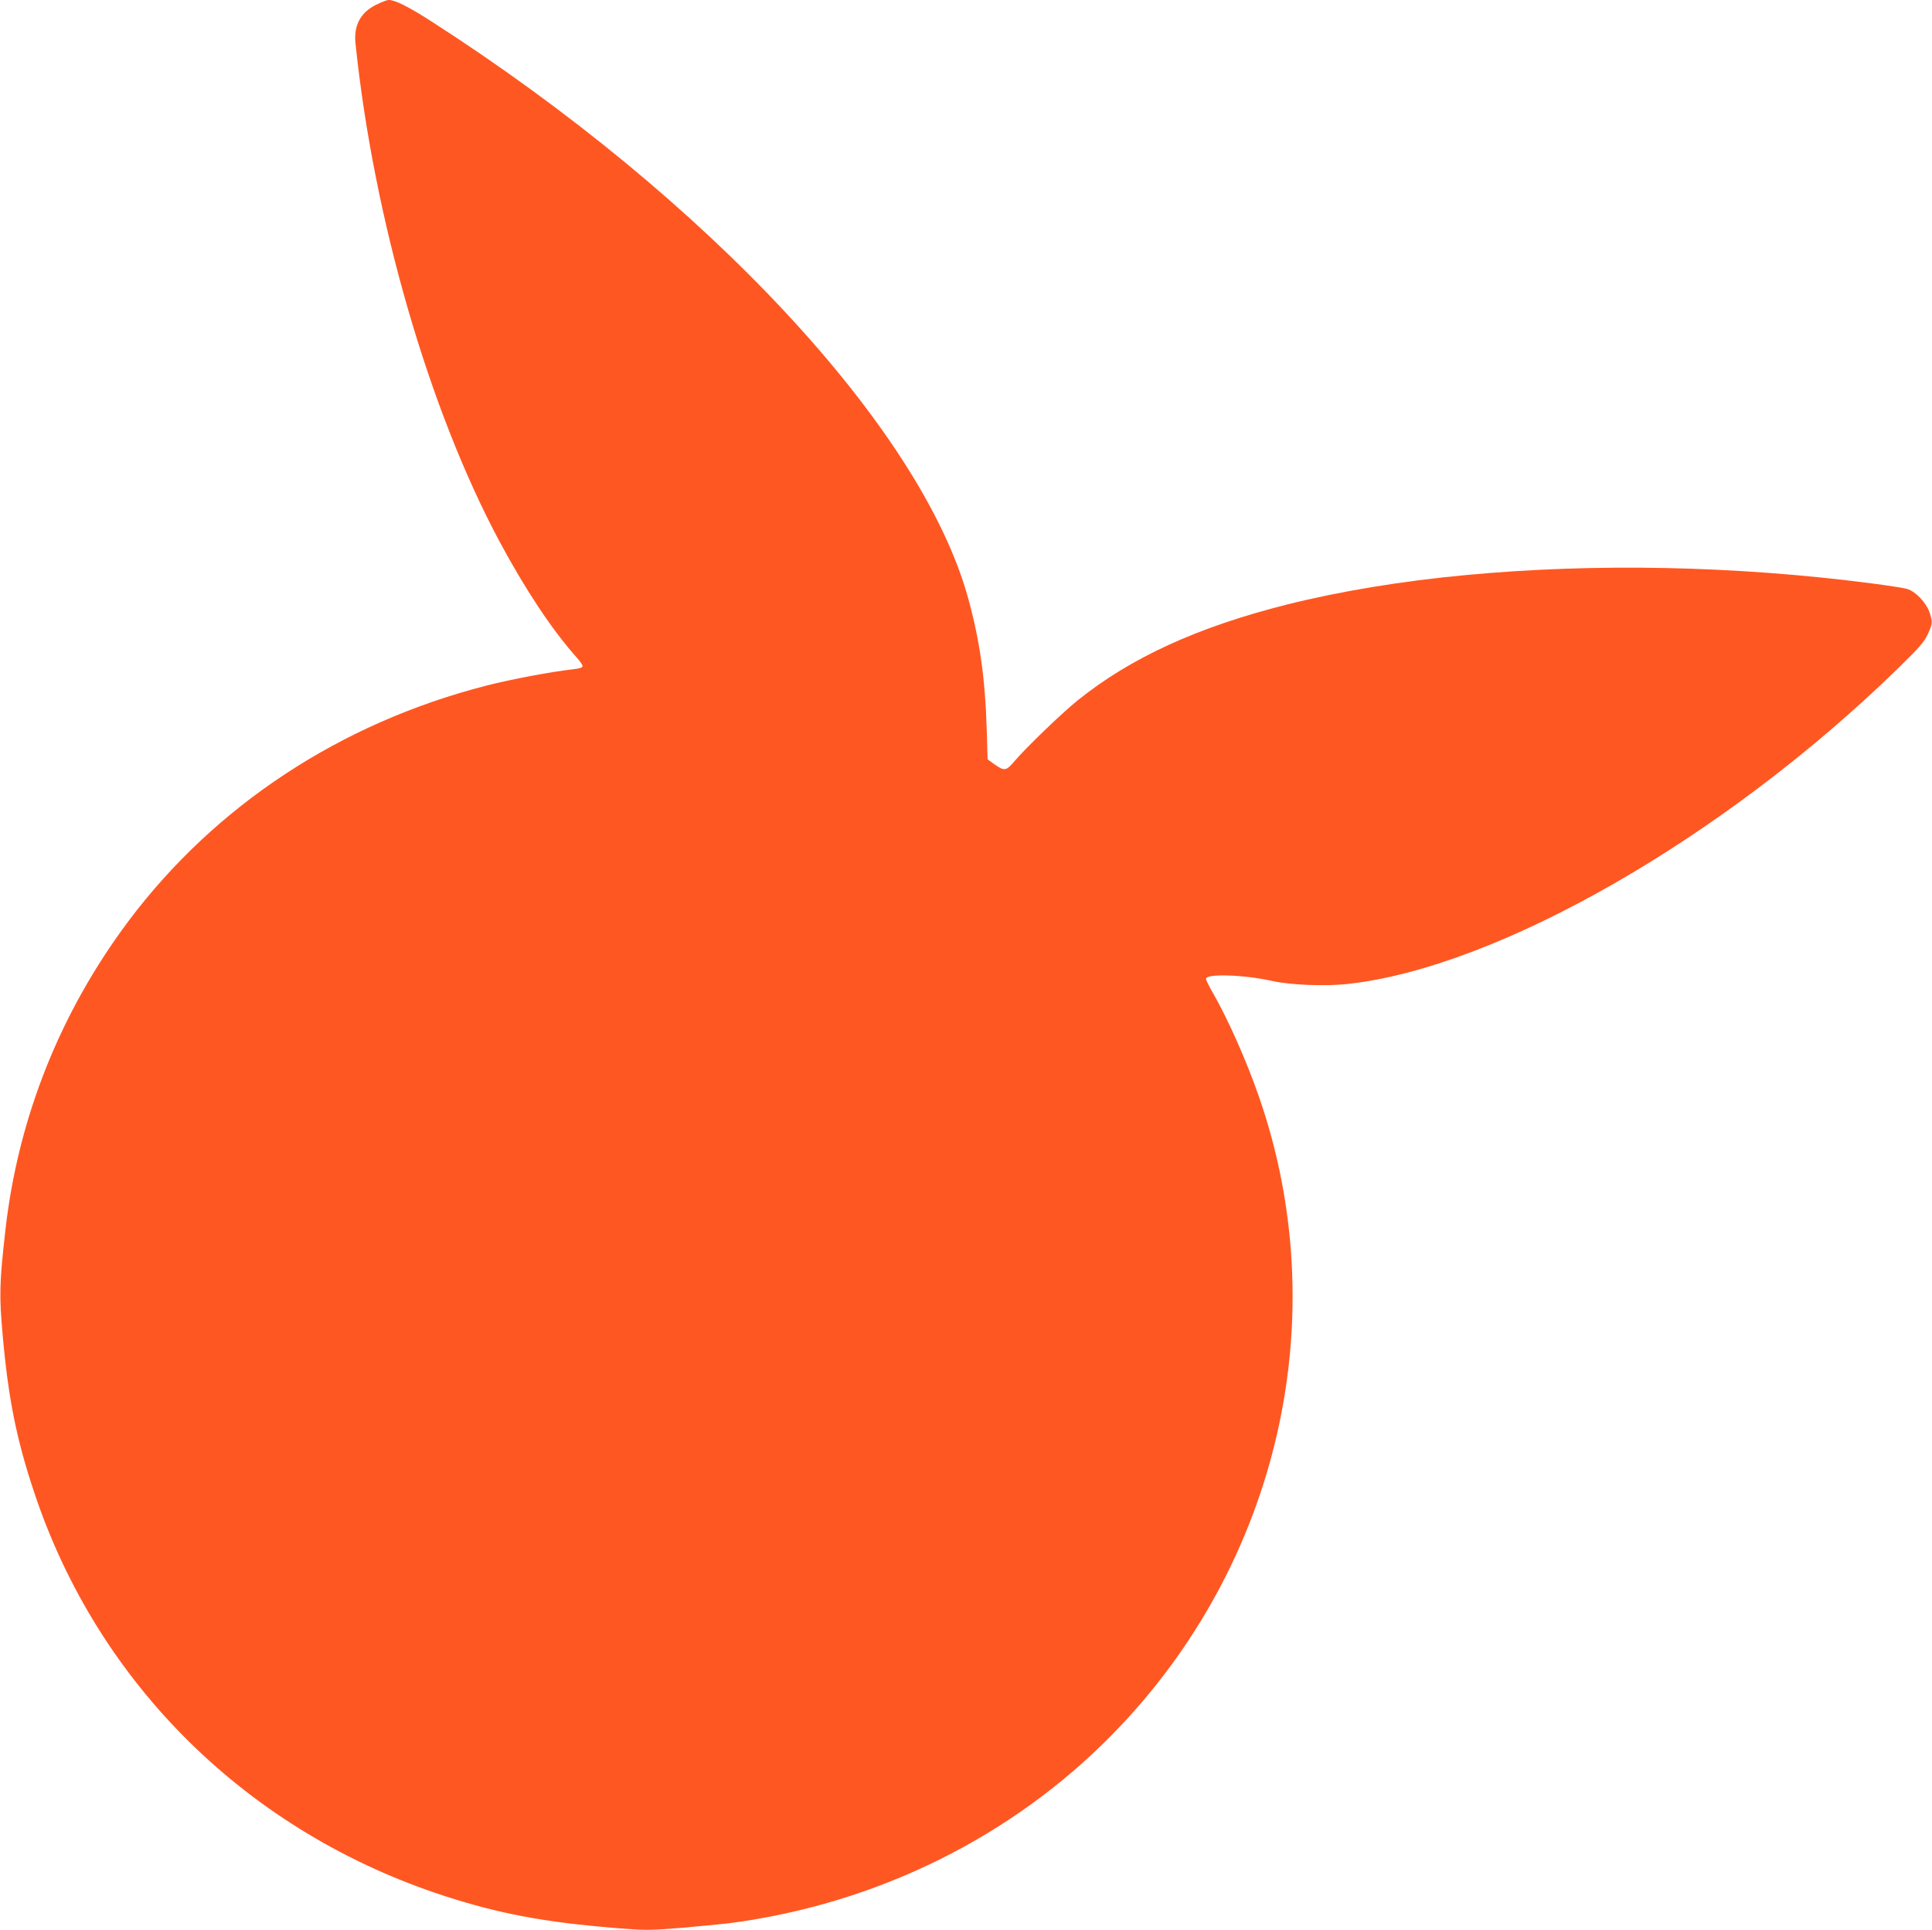 <?xml version="1.0" standalone="no"?>
<!DOCTYPE svg PUBLIC "-//W3C//DTD SVG 20010904//EN"
 "http://www.w3.org/TR/2001/REC-SVG-20010904/DTD/svg10.dtd">
<svg version="1.0" xmlns="http://www.w3.org/2000/svg"
 width="1280pt" height="1279pt" viewBox="0 0 1280 1279"
 preserveAspectRatio="xMidYMid meet">
<g transform="translate(0,1279) scale(0.1,-0.1)"
fill="#ff5722" stroke="none">
<path d="M2493 12759 c-103 -50 -150 -136 -138 -254 120 -1163 488 -2435 958
-3310 168 -312 343 -577 504 -758 24 -26 43 -54 43 -61 0 -10 -20 -16 -62 -21
-145 -16 -415 -67 -578 -109 -966 -248 -1795 -795 -2368 -1559 -453 -605 -732
-1305 -816 -2047 -40 -354 -42 -433 -18 -701 37 -416 91 -686 207 -1034 423
-1277 1419 -2257 2722 -2680 362 -117 659 -173 1124 -211 206 -17 225 -17 435
0 120 10 266 24 324 31 978 127 1880 573 2550 1262 1096 1125 1468 2759 960
4218 -83 239 -204 510 -305 687 -25 42 -45 84 -45 92 0 35 253 27 435 -14 117
-27 353 -37 500 -21 995 107 2495 966 3648 2090 144 141 174 175 199 228 33
73 33 79 11 147 -23 64 -92 137 -148 153 -22 7 -128 23 -235 37 -902 117
-1830 136 -2690 55 -420 -39 -832 -107 -1183 -195 -592 -149 -1035 -352 -1387
-635 -108 -87 -343 -314 -423 -408 -52 -61 -64 -62 -134 -12 l-40 29 -6 208
c-10 326 -46 582 -122 857 -307 1123 -1727 2650 -3558 3826 -151 97 -239 141
-282 141 -11 0 -48 -14 -82 -31z"/>
</g>
</svg>
